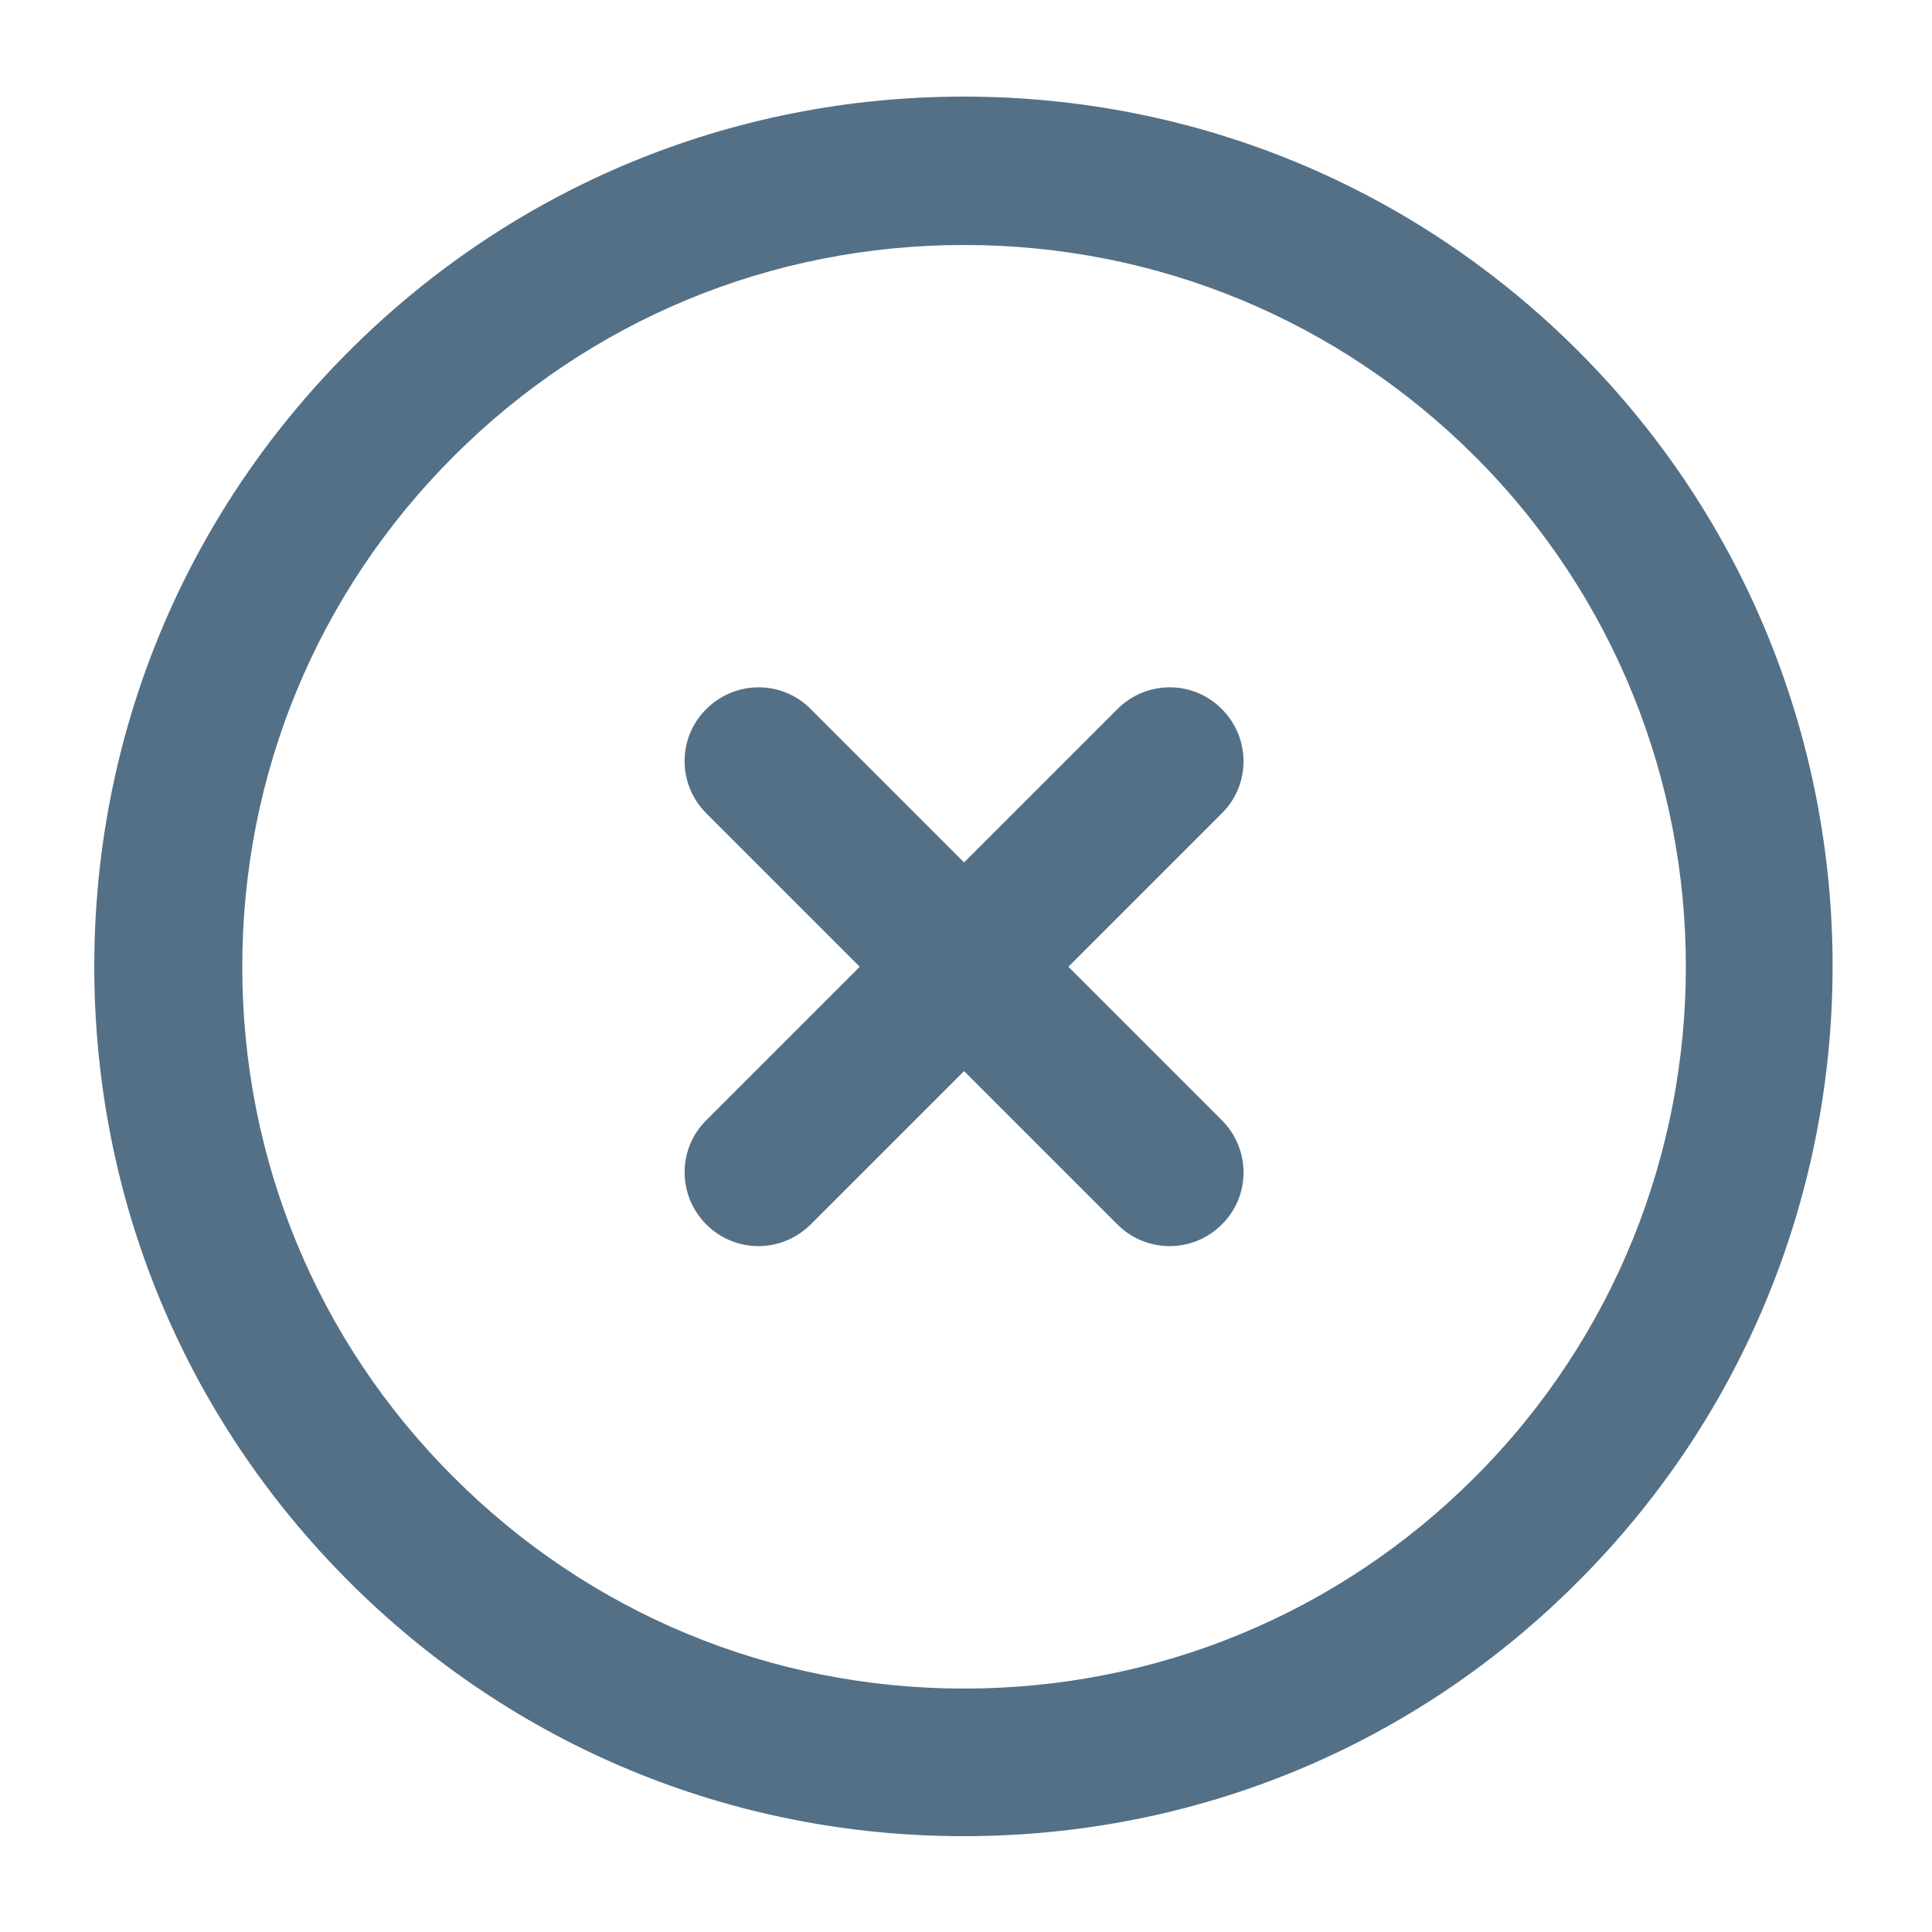 <?xml version="1.0" encoding="utf-8"?>
<!-- Generator: Adobe Illustrator 19.2.1, SVG Export Plug-In . SVG Version: 6.00 Build 0)  -->
<svg version="1.1" id="Слой_1" xmlns="http://www.w3.org/2000/svg" xmlns:xlink="http://www.w3.org/1999/xlink" x="0px" y="0px"
	 viewBox="0 0 500 500" enable-background="new 0 0 500 500" xml:space="preserve">
<g>
	<g>
		<path fill="#537087" d="M196.3,322.5c-4.9,0-9.8-1.9-13.5-5.6c-7.5-7.5-7.5-19.6,0-27l106.4-106.4c7.5-7.5,19.6-7.5,27,0
			c7.5,7.5,7.5,19.6,0,27L209.8,316.9C206,320.6,201.2,322.5,196.3,322.5L196.3,322.5z"/>
	</g>
	<g>
		<path fill="#537087" d="M302.7,322.5c-4.9,0-9.8-1.9-13.5-5.6L182.8,210.5c-7.5-7.5-7.5-19.6,0-27c7.5-7.5,19.6-7.5,27,0
			l106.4,106.4c7.5,7.5,7.5,19.6,0,27C312.5,320.6,307.6,322.5,302.7,322.5L302.7,322.5z"/>
	</g>
</g>
<g>
	<path fill="#537087" d="M249.4,475.2c-60.1,0-116.6-23.4-159.1-65.9c-42.5-42.5-65.9-99-65.9-159.2c0-60.1,23.4-116.7,65.9-159.2
		c42.5-42.5,99-65.9,159.1-65.9c60.1,0,116.6,23.4,159.1,65.9c87.7,87.8,87.7,230.5,0,318.3C366.1,451.8,309.6,475.2,249.4,475.2
		L249.4,475.2z M249.5,63.4c-49.9,0-96.8,19.4-132.1,54.7c-35.3,35.3-54.7,82.2-54.7,132.1s19.4,96.9,54.7,132.1
		c35.3,35.3,82.2,54.7,132.1,54.7c49.9,0,96.9-19.4,132.2-54.7c72.8-72.8,72.8-191.4,0-264.2C346.3,82.8,299.4,63.4,249.5,63.4
		L249.5,63.4z"/>
</g>
</svg>
